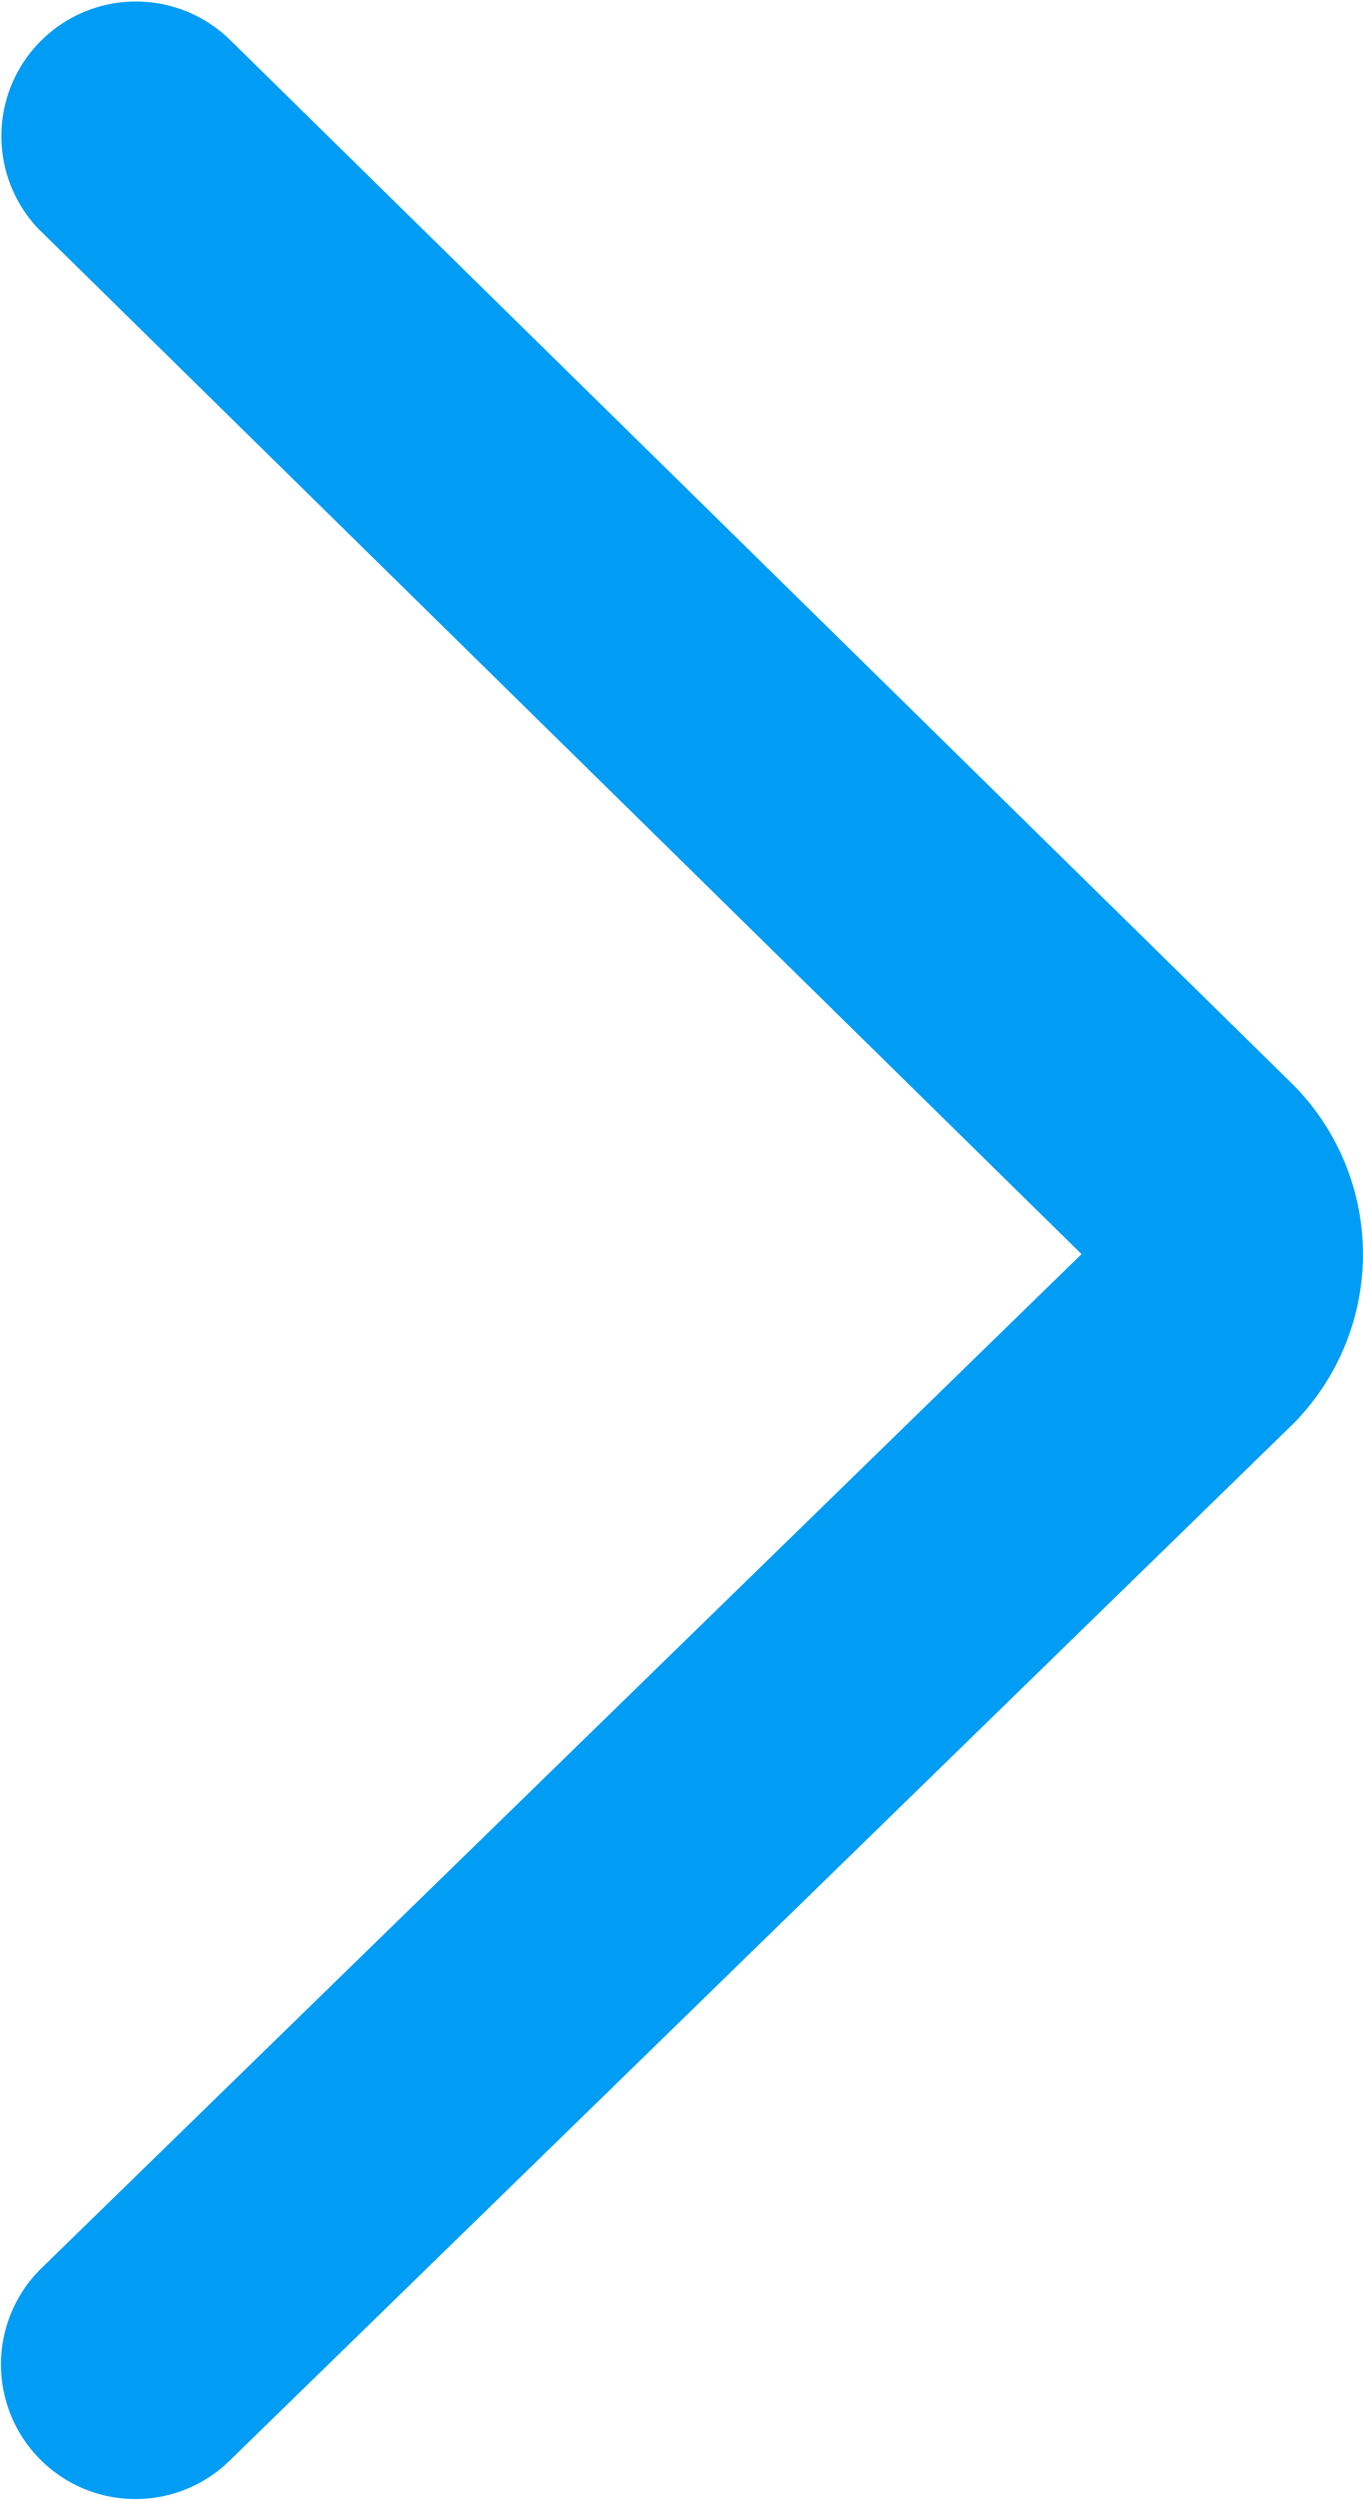 <svg xmlns="http://www.w3.org/2000/svg" width="8.954" height="16.418" viewBox="0 0 8.954 16.418"><defs><style>.a{fill:#019df4;}</style></defs><path class="a" d="M386.024,546.64l-6.721,6.84-6.665-6.838a.884.884,0,0,0-1.266,1.234l6.822,7c.015.015.029.029.045.042a1.581,1.581,0,0,0,2.2-.072l6.845-6.967a.884.884,0,0,0-1.261-1.239Z" transform="translate(-546.375 387.539) rotate(-90)"/></svg>